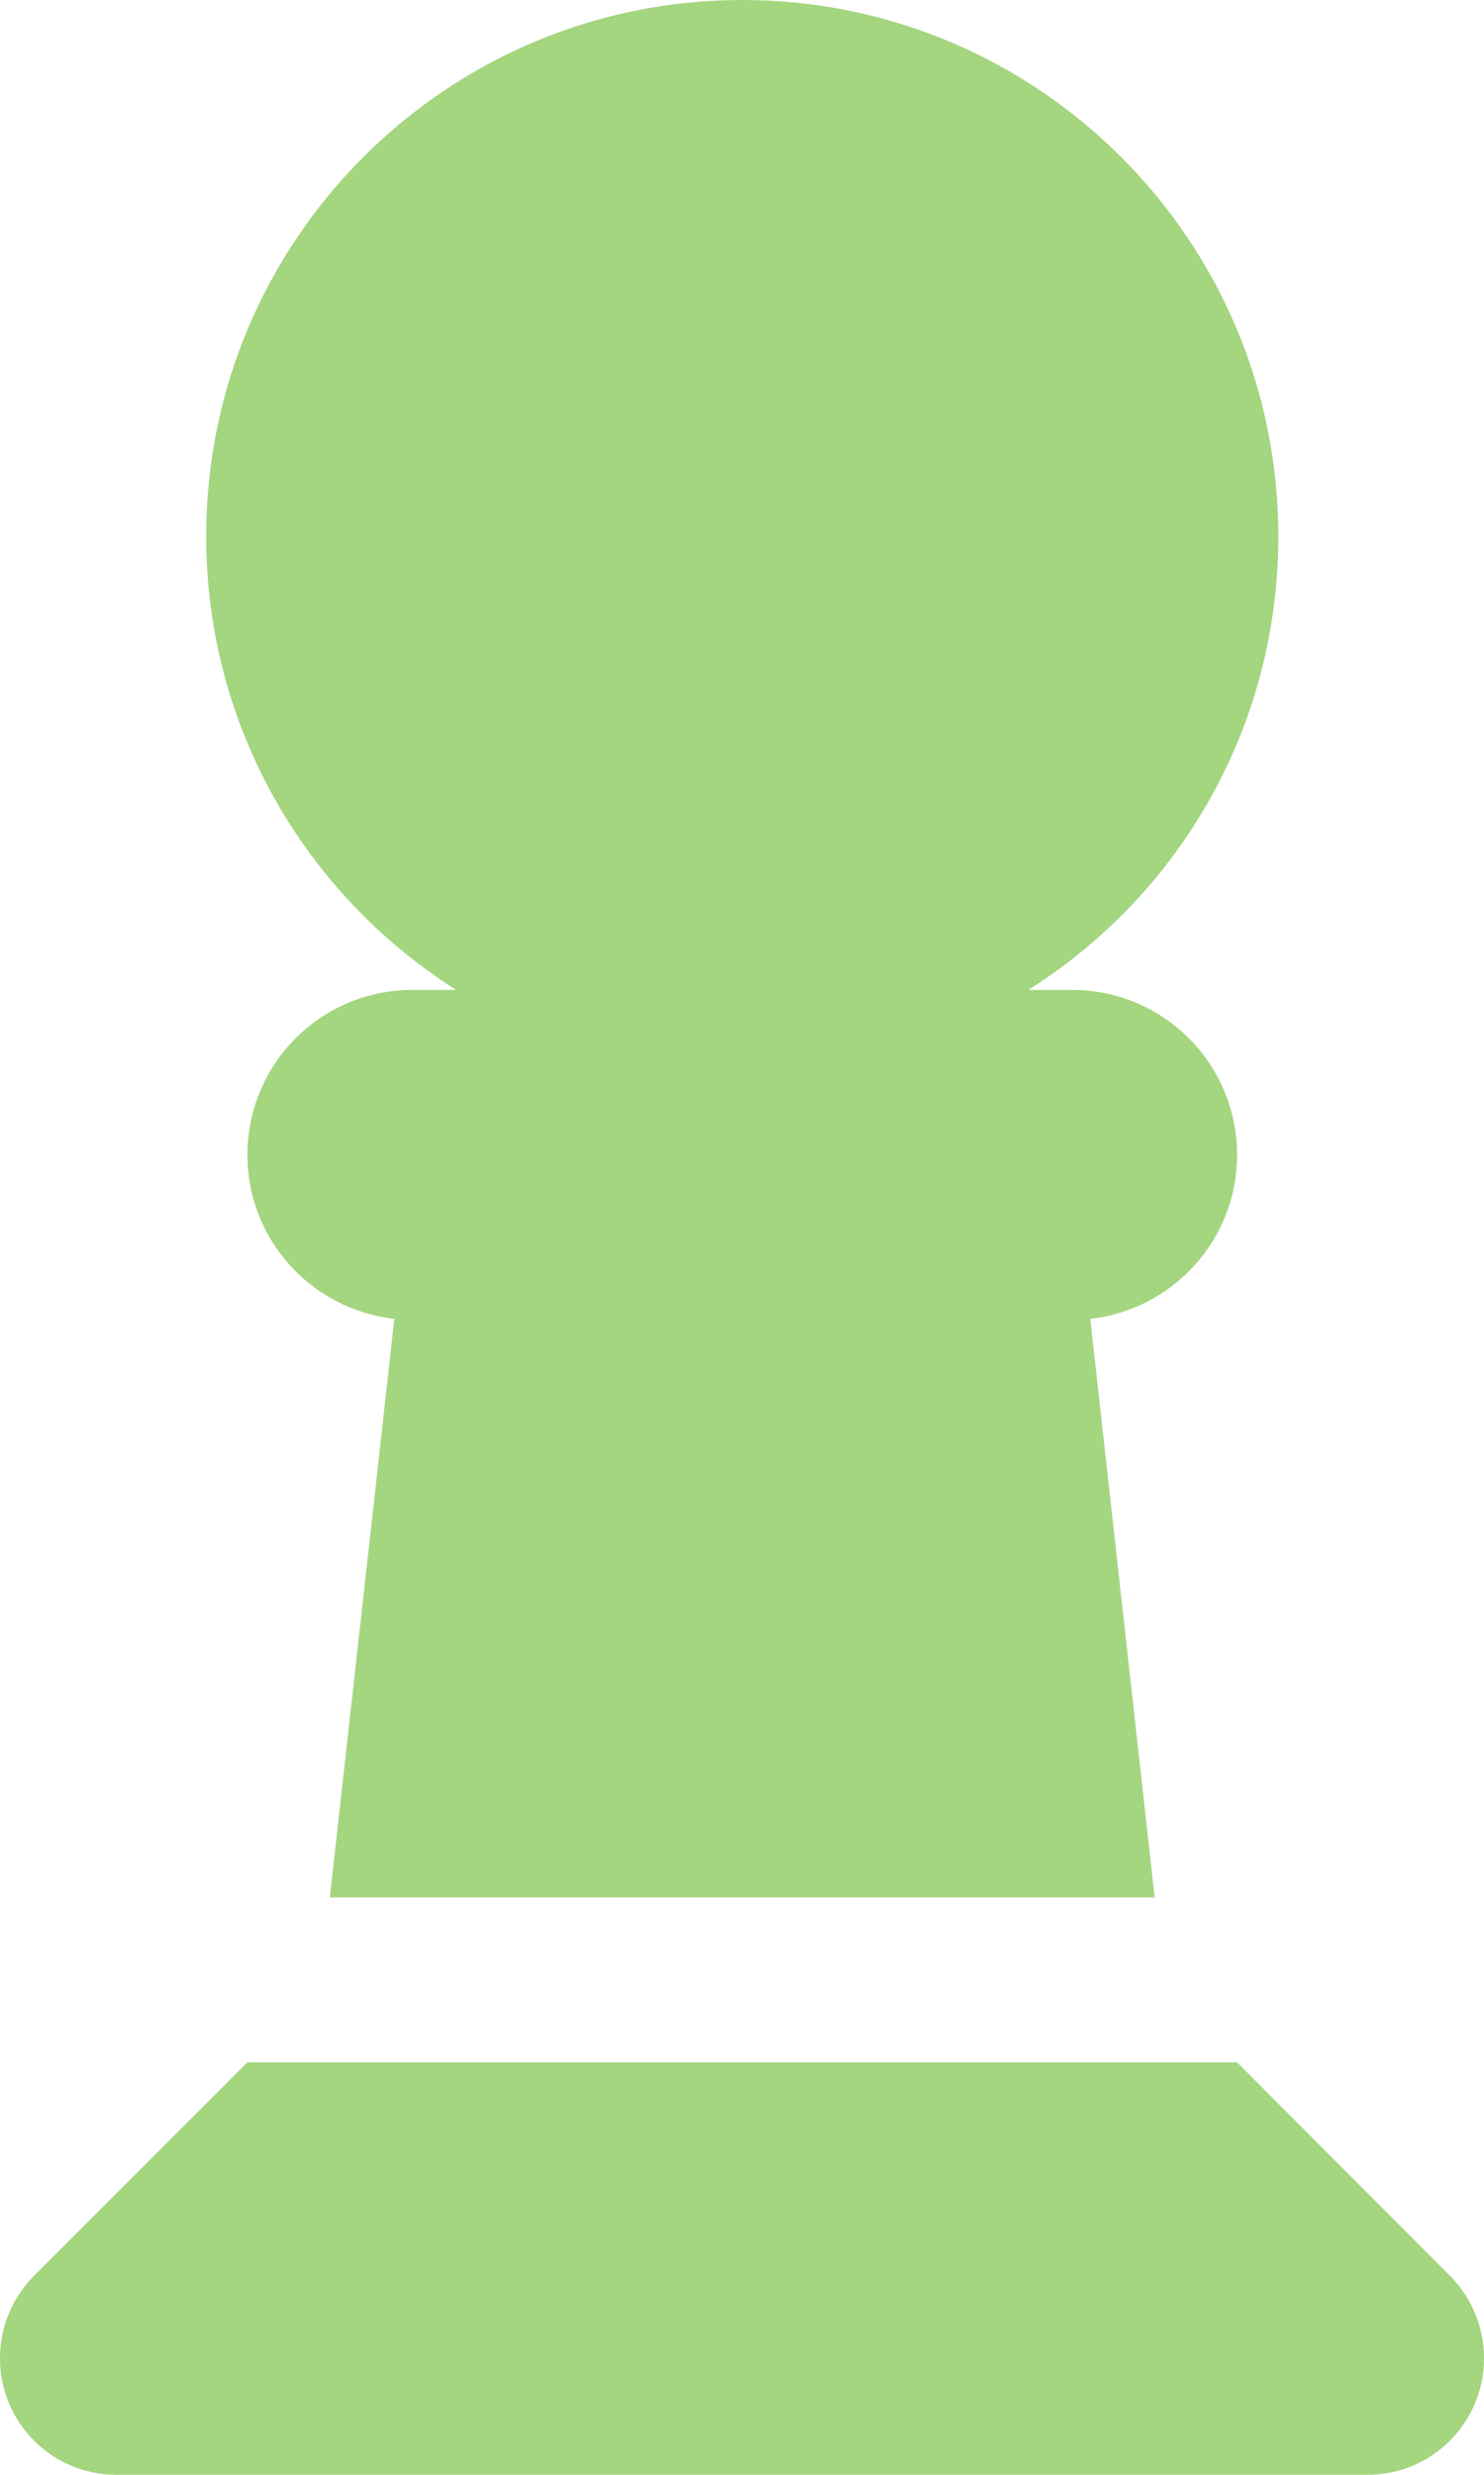 <svg width="15" height="25" viewBox="0 0 15 25" fill="none" xmlns="http://www.w3.org/2000/svg">
<path d="M10.394 10C11.916 9.042 12.921 7.349 12.921 5.417C12.921 2.427 10.493 0 7.503 0C4.512 0 2.084 2.427 2.084 5.417C2.084 7.349 3.095 9.042 4.611 10H4.168C3.246 10 2.501 10.745 2.501 11.667C2.501 12.526 3.152 13.229 3.986 13.323L3.334 19.167H11.671L11.02 13.323C11.853 13.229 12.504 12.526 12.504 11.667C12.504 10.745 11.759 10 10.837 10H10.394ZM0.344 22.99C0.125 23.208 0 23.51 0 23.823C0 24.474 0.526 25 1.177 25H13.822C14.474 25 15 24.474 15 23.823C15 23.51 14.875 23.208 14.656 22.99L12.504 20.833H2.501L0.344 22.99Z" fill="#A4D57F"/>
</svg>
